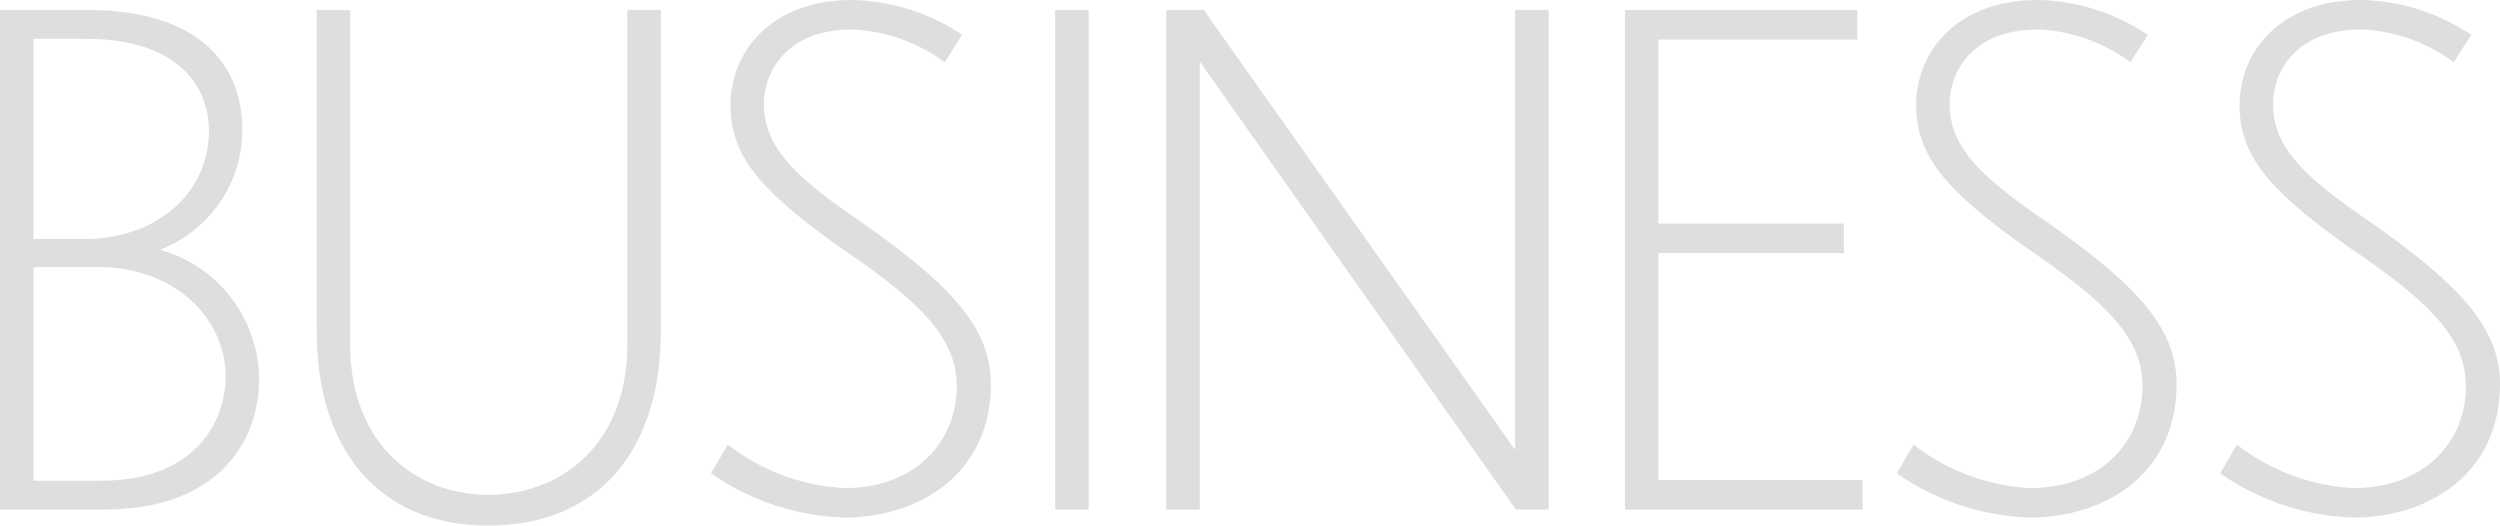<svg xmlns="http://www.w3.org/2000/svg" width="149.36" height="31.4" viewBox="0 0 149.36 31.4"><path d="M17.76-7.8a8.089,8.089,0,0,0-5.92-7.72,7.676,7.676,0,0,0,4.92-7.16c0-4-2.72-7.16-9.2-7.16H2.28V0H8.52C15.2,0,17.76-3.96,17.76-7.8ZM7.4-28.12c5.12,0,7.36,2.48,7.36,5.52,0,3.6-3,6.44-7.48,6.44h-3V-28.12Zm.8,13.64c4.4,0,7.56,2.96,7.56,6.56-.04,2.96-2.08,6.2-7.44,6.2H4.28V-14.48Zm33.56,3.8V-29.84h-2V-9.88c0,6-3.96,9-8.32,9-4.28,0-8.24-3-8.24-9V-29.84h-2v19.16C21.2-3.4,25.08.96,31.44.96,37.92.96,41.76-3.4,41.76-10.68Zm18-17.68a12.234,12.234,0,0,0-6.56-2.08c-4.92,0-7.28,3.16-7.28,6.28,0,3.08,1.84,5.16,6.64,8.56,4.76,3.24,6.88,5.36,6.88,8.24,0,3.28-2.44,6.08-6.72,6.08a12.414,12.414,0,0,1-6.96-2.6l-1,1.72A14.757,14.757,0,0,0,52.68.48c4.8,0,8.8-2.84,8.8-7.96,0-3.44-2.48-6-7.84-9.76-4.24-2.88-5.72-4.6-5.72-7.04,0-1.52,1.04-4.4,5.32-4.4a10.02,10.02,0,0,1,5.48,1.96ZM65.32,0h2V-29.84h-2ZM92.84,0H94.8V-29.84h-2V-3.56L74.2-29.84H71.96V0h2V-26.76Zm6.52,0h14.2V-1.76h-12.2V-15.32h11.08v-1.76H101.36v-11h11.88v-1.76H99.36ZM130.6-28.36a12.234,12.234,0,0,0-6.56-2.08c-4.92,0-7.28,3.16-7.28,6.28,0,3.08,1.84,5.16,6.64,8.56,4.76,3.24,6.88,5.36,6.88,8.24,0,3.28-2.44,6.08-6.72,6.08a12.414,12.414,0,0,1-6.96-2.6l-1,1.72A14.757,14.757,0,0,0,123.52.48c4.8,0,8.8-2.84,8.8-7.96,0-3.44-2.48-6-7.84-9.76-4.24-2.88-5.72-4.6-5.72-7.04,0-1.52,1.04-4.4,5.32-4.4a10.02,10.02,0,0,1,5.48,1.96Zm19.32,0a12.234,12.234,0,0,0-6.56-2.08c-4.92,0-7.28,3.16-7.28,6.28,0,3.08,1.84,5.16,6.64,8.56,4.76,3.24,6.88,5.36,6.88,8.24,0,3.28-2.44,6.08-6.72,6.08a12.414,12.414,0,0,1-6.96-2.6l-1,1.72A14.757,14.757,0,0,0,142.84.48c4.8,0,8.8-2.84,8.8-7.96,0-3.44-2.48-6-7.84-9.76-4.24-2.88-5.72-4.6-5.72-7.04,0-1.52,1.04-4.4,5.32-4.4a10.02,10.02,0,0,1,5.48,1.96Z" transform="translate(-2.28 30.44)" fill="#dedede"/></svg>